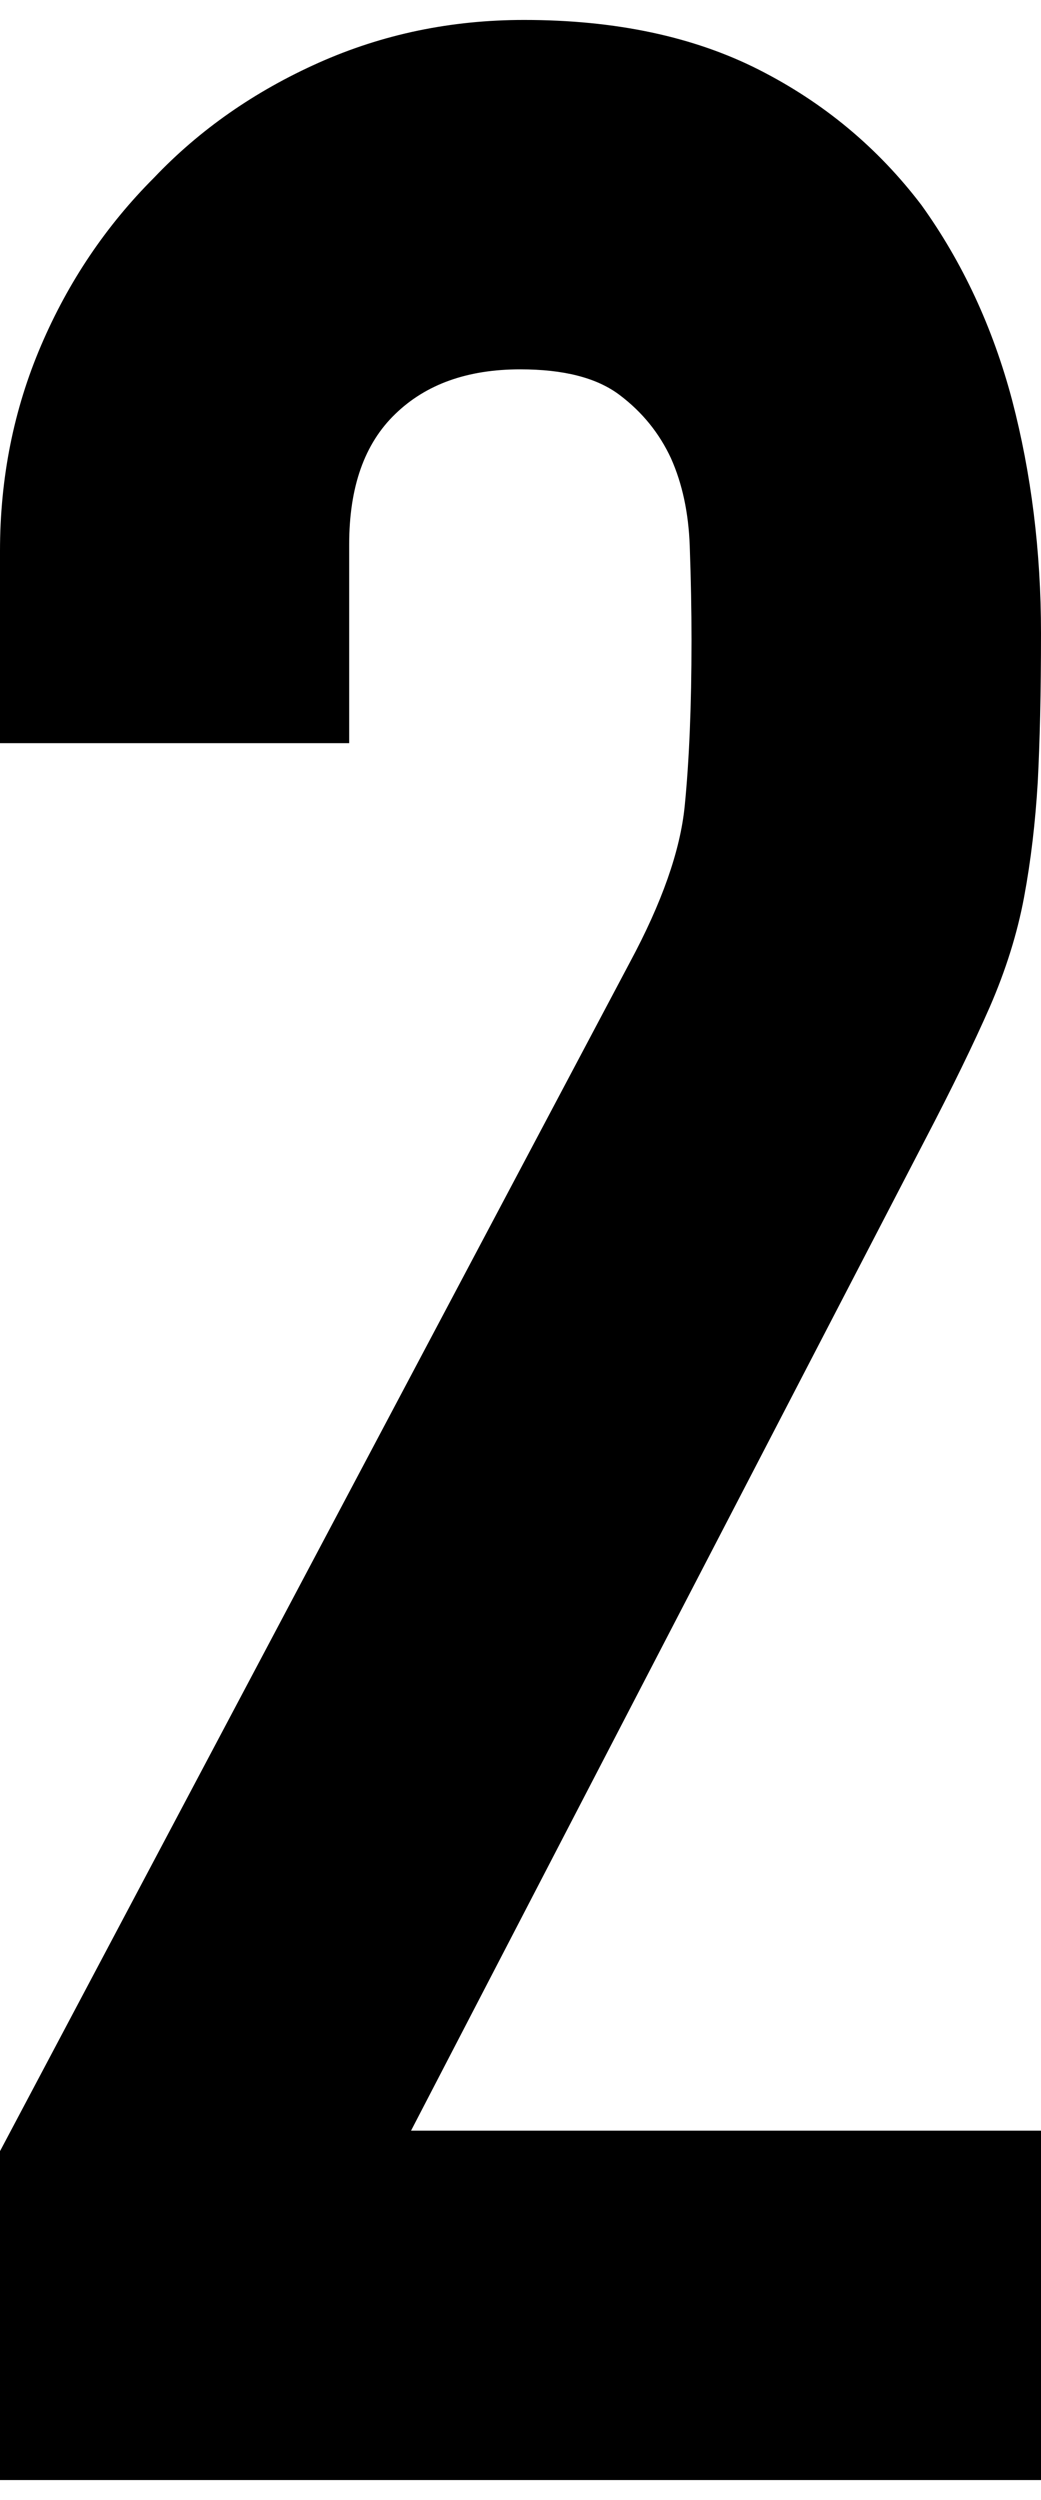 <?xml version="1.0" encoding="utf-8"?>
<!-- Generator: Adobe Illustrator 25.2.0, SVG Export Plug-In . SVG Version: 6.00 Build 0)  -->
<svg version="1.1" id="レイヤー_1" xmlns="http://www.w3.org/2000/svg" xmlns:xlink="http://www.w3.org/1999/xlink" x="0px"
	 y="0px" width="35px" height="84px" viewBox="0 0 35 84" style="enable-background:new 0 0 35 84;" xml:space="preserve">
<g>
	<g>
		<path d="M0,83.33V72.28l21.18-39.95c1.07-1.99,1.69-3.74,1.84-5.24c0.15-1.5,0.23-3.36,0.23-5.58c0-1-0.02-2.05-0.06-3.17
			c-0.04-1.11-0.25-2.09-0.63-2.94c-0.39-0.84-0.96-1.55-1.73-2.13c-0.77-0.58-1.88-0.86-3.34-0.86c-1.77,0-3.17,0.5-4.2,1.5
			c-1.04,1-1.55,2.46-1.55,4.38v6.68H0v-6.45c0-2.46,0.46-4.76,1.38-6.91c0.92-2.15,2.19-4.03,3.8-5.64
			c1.53-1.61,3.38-2.9,5.53-3.86c2.15-0.96,4.45-1.44,6.91-1.44c3.07,0,5.7,0.56,7.89,1.67c2.19,1.11,4.01,2.63,5.47,4.55
			c1.38,1.92,2.4,4.11,3.05,6.56C34.67,15.9,35,18.51,35,21.28c0,2-0.04,3.67-0.11,5.01c-0.08,1.34-0.23,2.63-0.46,3.86
			c-0.23,1.23-0.62,2.46-1.15,3.68c-0.54,1.23-1.27,2.73-2.19,4.49L13.82,71.59H35v11.74H0z"/>
	</g>
</g>
</svg>
